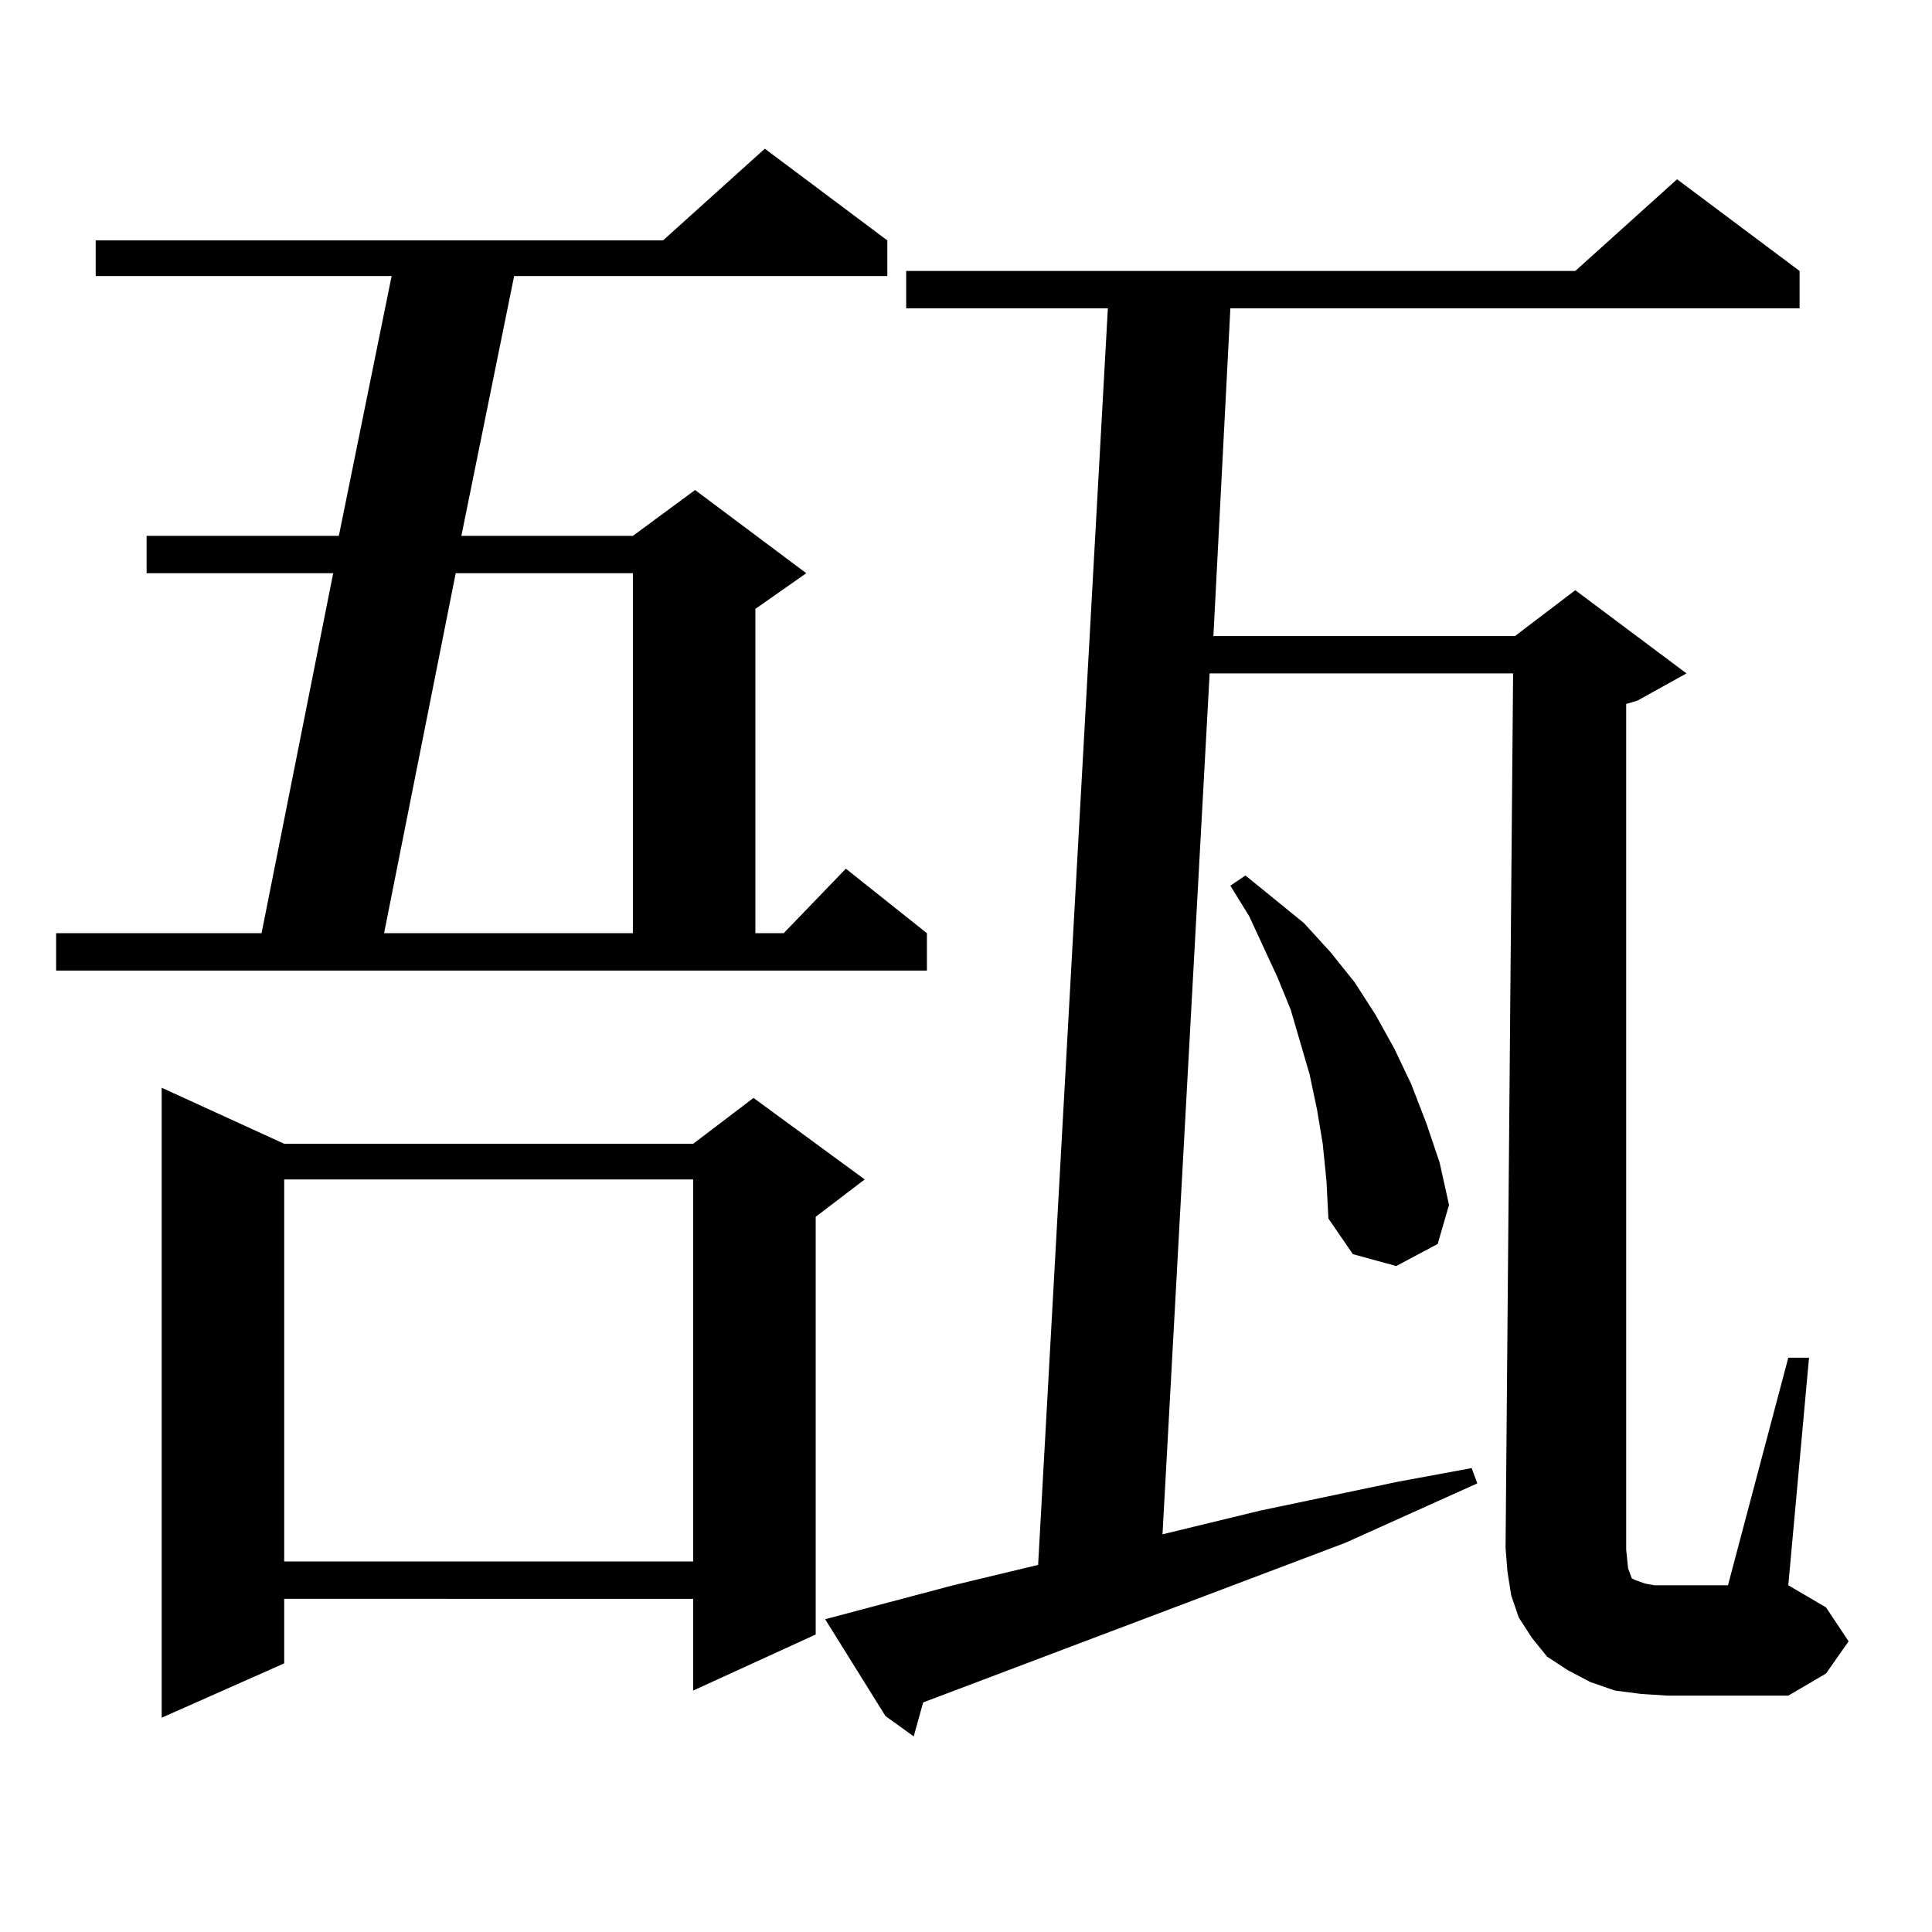 <?xml version="1.0" encoding="utf-8"?>
<!-- Generator: Adobe Illustrator 16.0.0, SVG Export Plug-In . SVG Version: 6.00 Build 0)  -->
<!DOCTYPE svg PUBLIC "-//W3C//DTD SVG 1.1//EN" "http://www.w3.org/Graphics/SVG/1.1/DTD/svg11.dtd">
<svg version="1.1" id="图层_1" xmlns="http://www.w3.org/2000/svg" xmlns:xlink="http://www.w3.org/1999/xlink" x="0px" y="0px"
	 width="1000px" height="1000px" viewBox="0 0 1000 1000" enable-background="new 0 0 1000 1000" xml:space="preserve">
<path d="M29.048,483.027h106.339l37.072-186.328H75.876v-19.336h99.51l27.316-134.473H49.535v-18.457h293.651l52.682-47.461
	l63.413,47.461v18.457H266.115l-27.316,134.473h88.778l32.194-23.73l57.56,43.066l-26.341,18.457v167.871h14.634l32.194-33.398
	l41.95,33.398v19.336H29.048V483.027z M147.094,592.012h211.702l31.219-23.73l57.56,42.188l-25.365,19.336v216.211l-63.413,29.004
	v-47.461H147.094v33.398l-63.413,28.125V563.008L147.094,592.012z M147.094,610.469v197.754h211.702V610.469H147.094z
	 M235.872,296.699L198.8,483.027h128.777V296.699H235.872z M841.711,802.07l0.976,9.668l0.976,2.637l0.976,2.637l1.951,0.879
	l4.878,1.758l4.878,0.879h6.829h31.219l31.219-117.773h10.731l-10.731,117.773l19.512,11.426l11.707,17.578l-11.707,16.699
	l-19.512,11.426h-62.438l-13.658-0.879l-13.658-1.758l-12.683-4.395l-11.707-6.152l-10.731-7.031l-7.805-9.668l-6.829-10.547
	l-3.902-11.426l-1.951-12.305l-0.976-12.305l3.902-452.637H626.106l-24.39,445.605l50.73-12.305l71.218-14.941l38.048-7.031
	l2.927,7.91l-68.291,30.762l-218.531,82.617l-4.878,17.578l-14.634-10.547l-31.219-50.098l66.34-17.578l43.901-10.547
	l36.097-650.391H469.037v-19.336H815.37l52.682-47.461l63.413,47.461v19.336H636.838l-8.78,169.629h156.094l31.219-23.73
	l57.56,43.066l-25.365,14.063l-5.854,1.758V802.07z M684.642,592.012l-2.927-17.578l-3.902-18.457l-4.878-16.699l-4.878-16.699
	l-6.829-16.699l-14.634-31.641l-9.756-15.82l7.805-5.273l30.243,24.609l13.658,14.941l12.683,15.82l10.731,16.699l9.756,17.578
	l8.78,18.457l7.805,20.215l6.829,20.215l4.878,21.973l-5.854,20.215l-21.463,11.426l-22.438-6.152l-12.683-18.457l-0.976-19.336
	L684.642,592.012z"/>
</svg>

